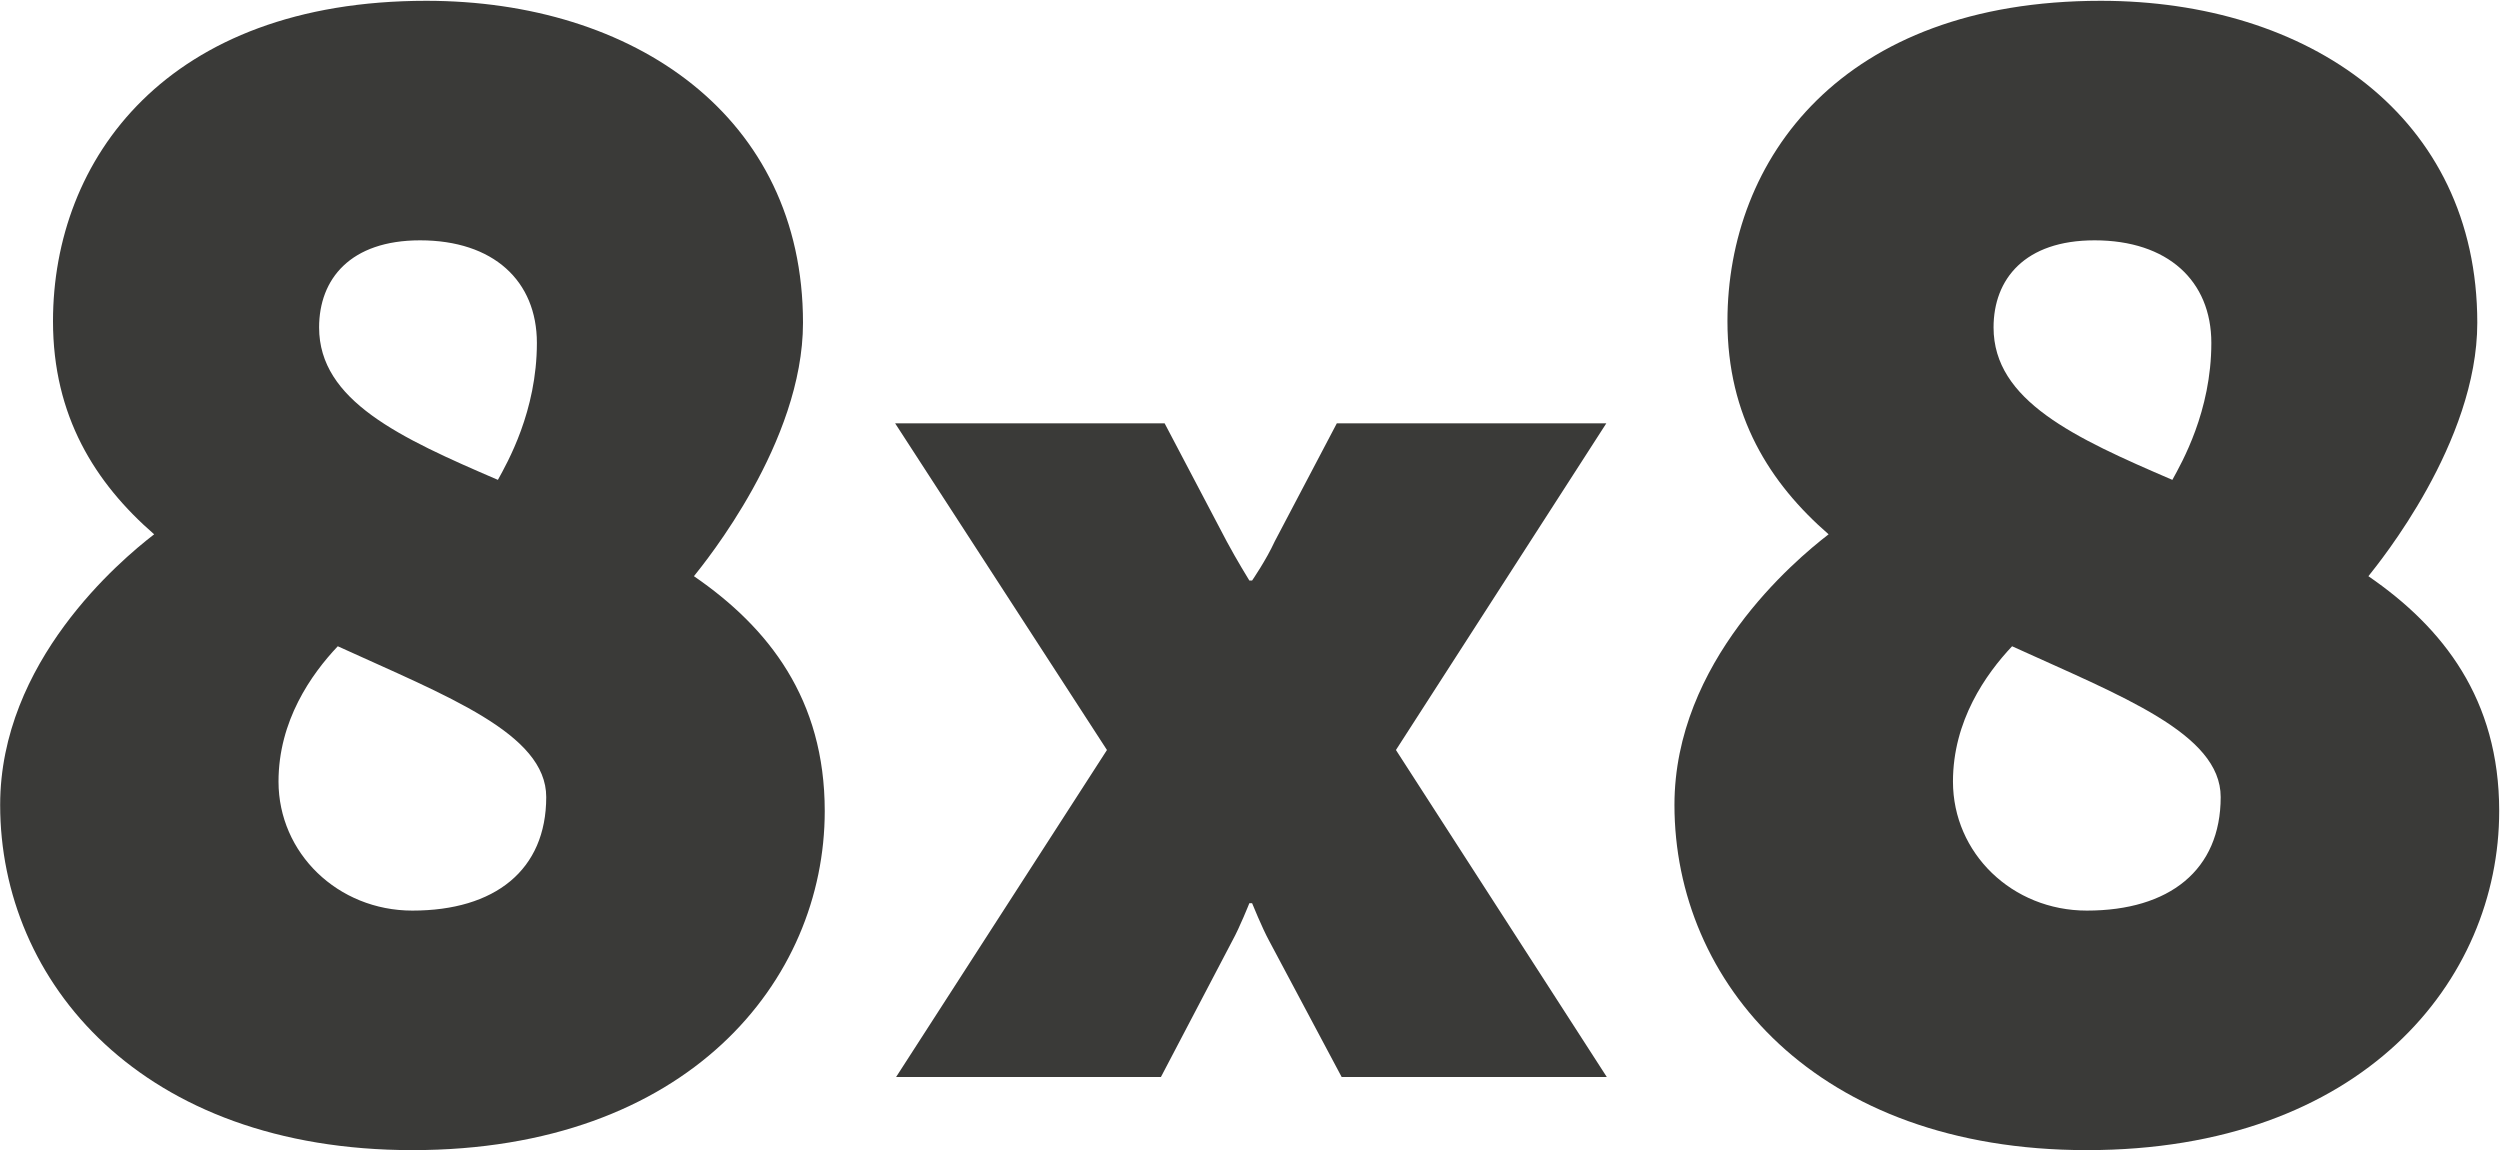 <svg version="1.2" xmlns="http://www.w3.org/2000/svg" viewBox="0 0 1552 714" width="1552" height="714"><style>.a{fill:#3a3a38}</style><path fill-rule="evenodd" class="a" d="m866.6 465.6l130.9 203h-164.6l-45.1-84.7c-4.3-7.9-10.5-23.2-10.5-23.2h-1.7c0 0-6.1 15.3-10.5 23.2l-44.4 84.7h-164.4l130.9-203-131.5-202.8h167.3l38.6 73.4c6.1 11.4 14 24.2 14 24.2h1.7c0 0 8.8-12.8 14-24.2l38.6-73.4h167.3zm-354.6 37.9c0 105.3-85 210.5-256 210.5-168 0-255.9-104.3-255.9-214.3 0-88.9 74.3-151.6 95.6-168-36.7-31.9-62.8-73.4-62.8-132.3 0-100.4 70.5-198.9 231.8-198.9 128.5 0 233.8 71.5 233.8 199.9 0 74.3-60.9 148.7-67.7 157.3 46.4 31.9 81.2 76.3 81.2 145.8zm-313.9-300.2c0 45.4 50.2 68.5 111 94.6 5.8-10.6 24.2-42.5 24.2-85 0-38.6-27.1-63.7-72.5-63.7-43.4 0-62.7 24.1-62.7 54.1zm141 291.5c0-39.5-61.8-62.7-129.4-93.6-16.5 17.4-36.8 46.3-36.8 84 0 44.4 36.8 80.1 83.1 80.1 51.2 0 83.1-25.1 83.1-70.5zm1212.4 8.7c0 105.3-85 210.5-256 210.5-168.1 0-256-104.3-256-214.3 0-88.9 74.4-151.6 95.7-168-36.7-31.9-62.8-73.4-62.8-132.3 0-100.4 70.5-198.9 231.8-198.9 128.5 0 233.7 71.5 233.7 199.9 0 74.3-60.8 148.7-67.6 157.3 46.4 31.9 81.2 76.3 81.2 145.8zm-313.9-300.2c0 45.4 50.2 68.5 111 94.6 5.8-10.6 24.2-42.5 24.2-85 0-38.6-27.1-63.7-72.5-63.7-43.4 0-62.7 24.1-62.7 54.1zm141 291.5c0-39.5-61.8-62.7-129.5-93.6-16.4 17.4-36.7 46.3-36.7 84 0 44.4 36.7 80.1 83.1 80.1 51.2 0 83.1-25.1 83.1-70.5z"/></svg>